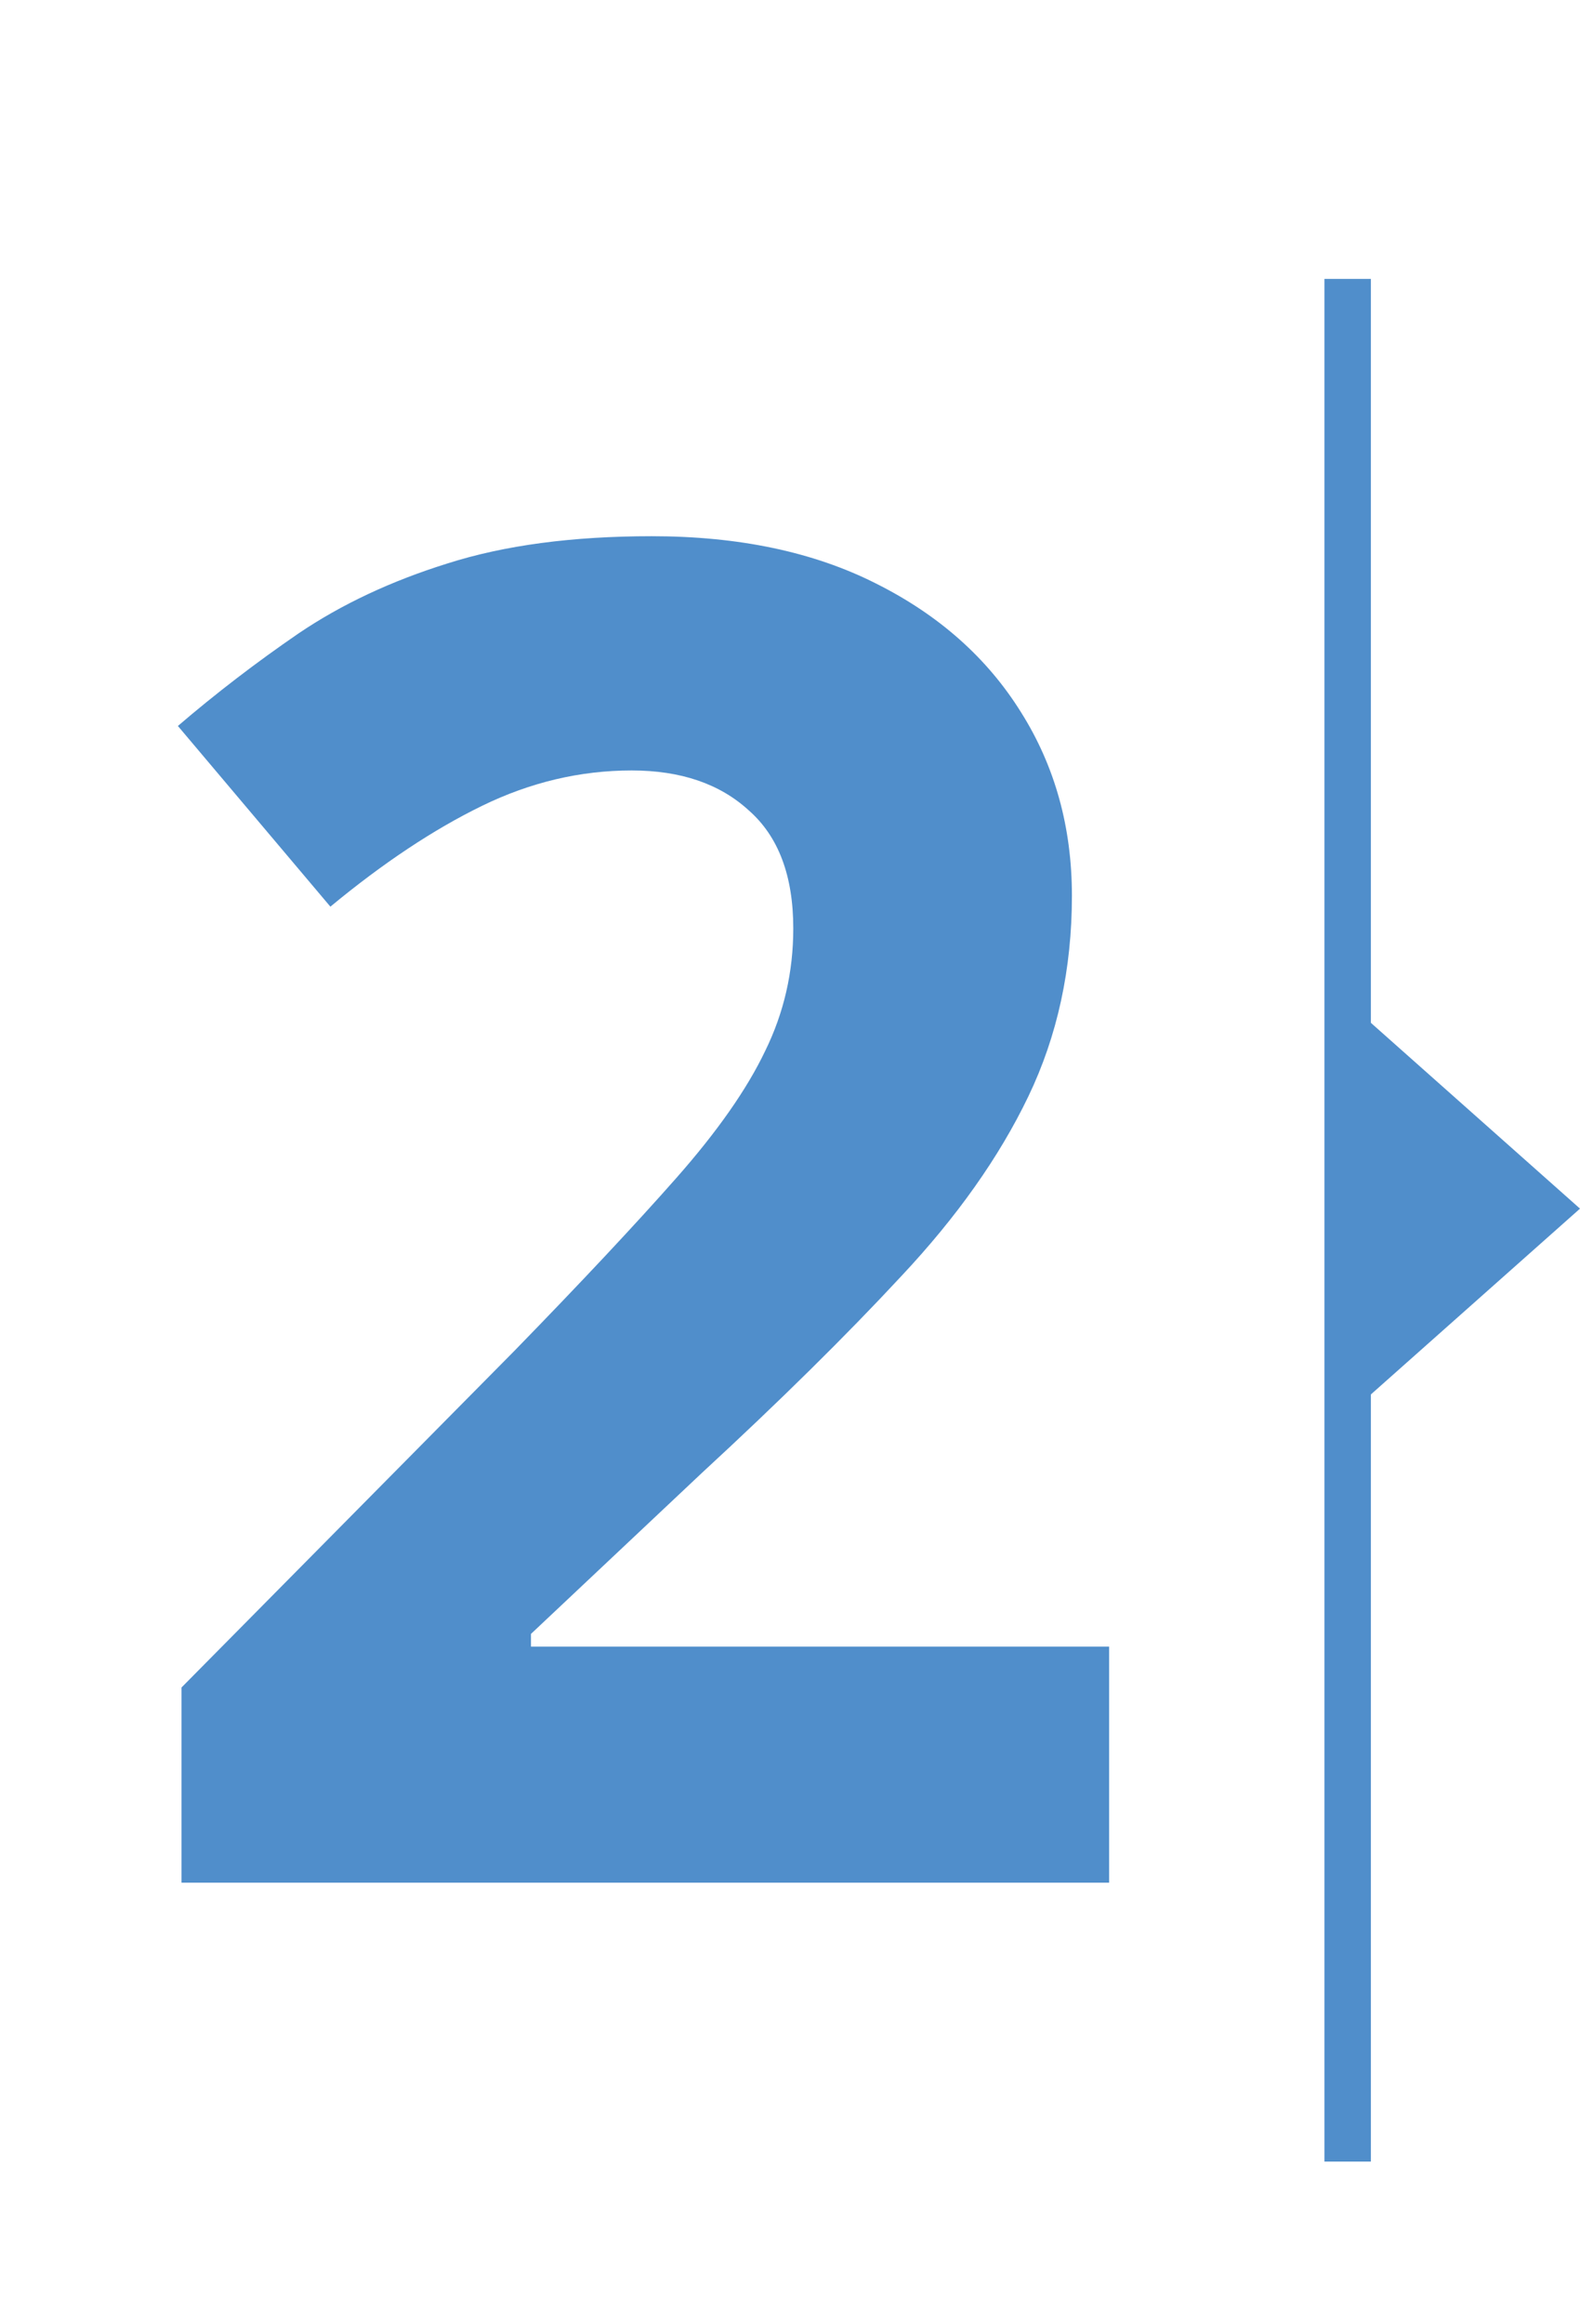 <svg width="68" height="100" viewBox="0 0 68 100" fill="none" xmlns="http://www.w3.org/2000/svg">
<path d="M47.734 81H7.812V72.602L22.148 58.109C25.039 55.141 27.357 52.667 29.102 50.688C30.872 48.682 32.148 46.859 32.93 45.219C33.737 43.578 34.141 41.82 34.141 39.945C34.141 37.68 33.503 35.987 32.227 34.867C30.977 33.721 29.297 33.148 27.188 33.148C24.974 33.148 22.826 33.656 20.742 34.672C18.659 35.688 16.484 37.133 14.219 39.008L7.656 31.234C9.297 29.828 11.029 28.5 12.852 27.25C14.7 26 16.836 24.997 19.258 24.242C21.706 23.461 24.635 23.07 28.047 23.07C31.797 23.07 35.013 23.747 37.695 25.102C40.404 26.456 42.487 28.305 43.945 30.648C45.404 32.966 46.133 35.596 46.133 38.539C46.133 41.69 45.508 44.568 44.258 47.172C43.008 49.776 41.185 52.354 38.789 54.906C36.419 57.458 33.555 60.284 30.195 63.383L22.852 70.297V70.844H47.734V81Z" fill="#508ECB"/>
<rect x="57" y="12" width="2" height="81" fill="#508ECB"/>
<path d="M68 52L58.25 60.66V43.34L68 52Z" fill="#508ECB"/>
</svg>
